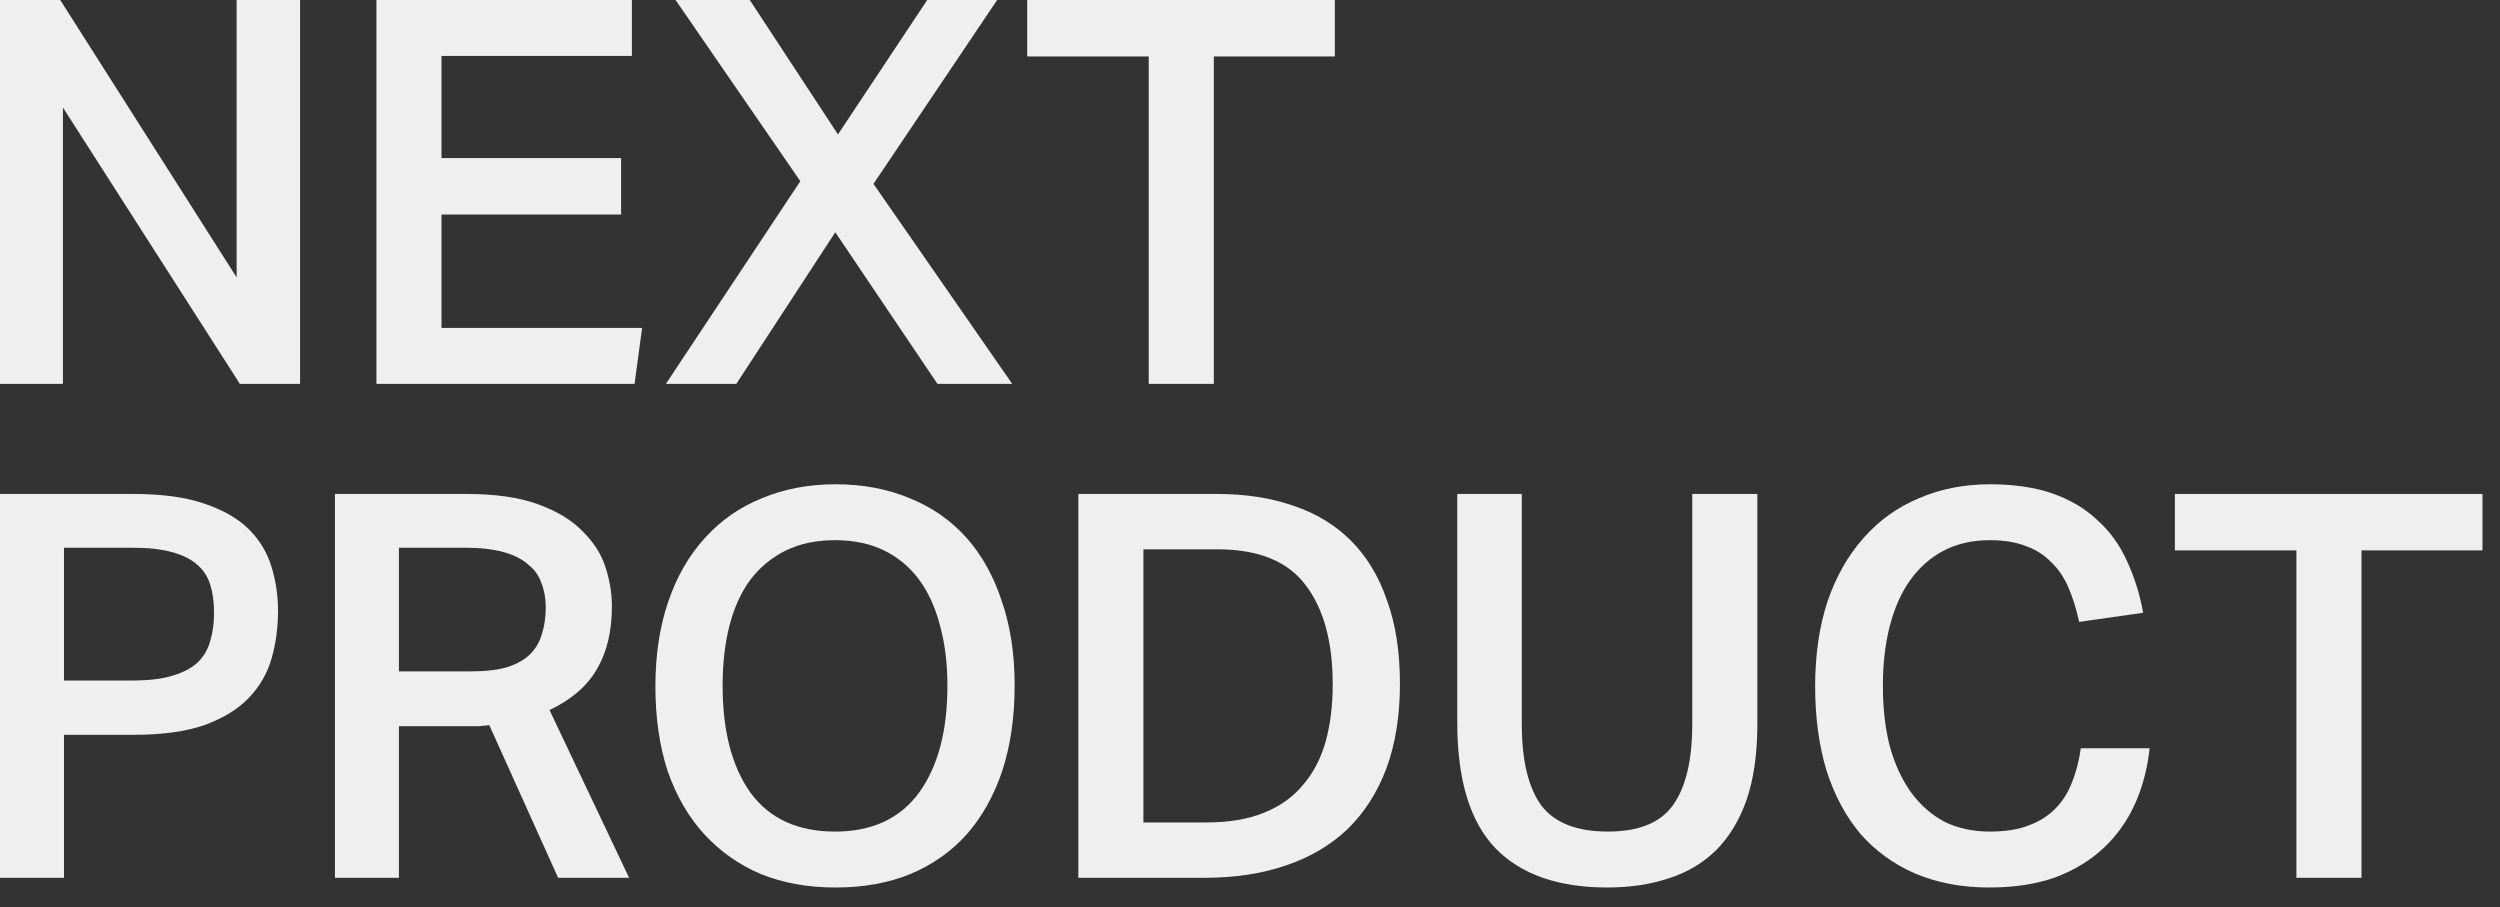 <svg width="124" height="45" viewBox="0 0 124 45" fill="none" xmlns="http://www.w3.org/2000/svg">
<rect x="0" y="0" width="124" height="45" fill="#333333" stroke="none"/>
<path d="M0 0H2.987L11.737 13.76V0H14.884V19.04H11.897L3.121 5.333V19.04H0V0Z" fill="white" fill-opacity="0.92"/>
<path d="M18.671 0H31.341V2.773H21.898V7.84H30.807V10.64H21.898V16.267H31.848L31.474 19.04H18.671V0Z" fill="white" fill-opacity="0.92"/>
<path d="M39.696 8.987L33.508 0H37.189L41.563 6.667L45.991 0H49.459L43.324 9.12L50.206 19.04H46.498L41.43 11.52L36.522 19.04H33.028L39.696 8.987Z" fill="white" fill-opacity="0.92"/>
<path d="M56.977 2.8H50.949V0H66.207V2.8H60.205V19.04H56.977V2.8Z" fill="white" fill-opacity="0.92"/>
<path d="M0 24.5H6.588C8.029 24.5 9.211 24.66 10.136 24.98C11.079 25.299 11.817 25.726 12.35 26.259C12.883 26.793 13.257 27.415 13.47 28.126C13.684 28.82 13.79 29.548 13.79 30.313C13.79 31.131 13.684 31.913 13.47 32.66C13.257 33.406 12.875 34.064 12.323 34.633C11.79 35.184 11.061 35.628 10.136 35.966C9.211 36.286 8.047 36.446 6.642 36.446H3.174V43.539H0V24.5ZM6.562 33.753C7.38 33.753 8.047 33.673 8.562 33.513C9.096 33.353 9.514 33.131 9.816 32.846C10.118 32.544 10.323 32.188 10.43 31.779C10.554 31.371 10.616 30.908 10.616 30.393C10.616 29.86 10.554 29.397 10.43 29.006C10.305 28.597 10.083 28.259 9.763 27.993C9.46 27.726 9.042 27.522 8.509 27.38C7.993 27.237 7.335 27.166 6.535 27.166H3.174V33.753H6.562Z" fill="white" fill-opacity="0.92"/>
<path d="M23.361 33.3C24.09 33.3 24.695 33.228 25.175 33.086C25.655 32.926 26.029 32.713 26.296 32.446C26.58 32.162 26.776 31.824 26.882 31.433C27.007 31.042 27.069 30.606 27.069 30.126C27.069 29.682 26.998 29.282 26.856 28.926C26.731 28.553 26.509 28.242 26.189 27.993C25.887 27.726 25.478 27.522 24.962 27.38C24.446 27.237 23.806 27.166 23.041 27.166H19.787V33.3H23.361ZM23.121 24.5C24.562 24.5 25.744 24.668 26.669 25.006C27.611 25.344 28.349 25.788 28.883 26.34C29.434 26.873 29.817 27.468 30.03 28.126C30.243 28.784 30.35 29.433 30.35 30.073C30.35 31.317 30.101 32.357 29.603 33.193C29.123 34.028 28.341 34.704 27.256 35.219L31.204 43.539H27.683L24.268 35.966C24.108 35.984 23.939 36.002 23.762 36.02C23.584 36.02 23.397 36.02 23.201 36.02H19.787V43.539H16.613V24.5H23.121Z" fill="white" fill-opacity="0.92"/>
<path d="M41.443 44.02C40.074 44.02 38.838 43.797 37.736 43.353C36.651 42.891 35.717 42.233 34.935 41.38C34.152 40.526 33.548 39.486 33.121 38.26C32.712 37.015 32.508 35.611 32.508 34.046C32.508 32.482 32.721 31.077 33.148 29.833C33.574 28.588 34.179 27.54 34.962 26.686C35.744 25.815 36.686 25.157 37.789 24.713C38.891 24.251 40.11 24.02 41.443 24.02C42.795 24.02 44.022 24.251 45.124 24.713C46.227 25.157 47.16 25.806 47.925 26.66C48.69 27.513 49.276 28.562 49.685 29.806C50.112 31.033 50.326 32.428 50.326 33.993C50.326 35.575 50.121 36.988 49.712 38.233C49.303 39.459 48.716 40.508 47.952 41.38C47.187 42.233 46.254 42.891 45.151 43.353C44.066 43.797 42.83 44.02 41.443 44.02ZM41.417 41.246C43.248 41.246 44.635 40.606 45.578 39.326C46.52 38.028 46.992 36.26 46.992 34.02C46.992 32.9 46.867 31.895 46.618 31.006C46.387 30.117 46.04 29.362 45.578 28.739C45.115 28.117 44.537 27.637 43.844 27.299C43.15 26.962 42.341 26.793 41.417 26.793C40.492 26.793 39.683 26.962 38.989 27.299C38.296 27.637 37.709 28.117 37.229 28.739C36.766 29.362 36.42 30.117 36.188 31.006C35.957 31.895 35.842 32.9 35.842 34.02C35.842 36.26 36.304 38.028 37.229 39.326C38.171 40.606 39.567 41.246 41.417 41.246Z" fill="white" fill-opacity="0.92"/>
<path d="M59.834 40.793C60.954 40.793 61.906 40.633 62.688 40.313C63.488 39.993 64.137 39.531 64.635 38.926C65.151 38.322 65.524 37.602 65.756 36.766C65.987 35.931 66.102 34.988 66.102 33.94C66.102 31.842 65.658 30.206 64.769 29.033C63.88 27.842 62.421 27.246 60.394 27.246H56.713V40.793H59.834ZM60.367 24.5C61.772 24.5 63.035 24.695 64.155 25.086C65.275 25.459 66.227 26.037 67.009 26.82C67.792 27.602 68.387 28.588 68.796 29.779C69.223 30.953 69.437 32.331 69.437 33.913C69.437 35.495 69.214 36.891 68.77 38.099C68.325 39.291 67.685 40.295 66.849 41.113C66.013 41.913 64.991 42.517 63.782 42.926C62.59 43.335 61.239 43.539 59.727 43.539H53.486V24.5H60.367Z" fill="white" fill-opacity="0.92"/>
<path d="M75.481 24.5V35.913C75.481 37.708 75.801 39.051 76.441 39.94C77.099 40.811 78.201 41.246 79.748 41.246C81.278 41.246 82.354 40.811 82.976 39.94C83.616 39.051 83.936 37.708 83.936 35.913V24.5H87.164V35.913C87.164 37.388 86.986 38.642 86.63 39.673C86.275 40.686 85.768 41.522 85.11 42.179C84.452 42.819 83.669 43.282 82.763 43.566C81.856 43.868 80.842 44.02 79.722 44.02C77.285 44.02 75.436 43.371 74.174 42.073C72.911 40.757 72.28 38.677 72.28 35.833V24.5H75.481Z" fill="white" fill-opacity="0.92"/>
<path d="M106.622 37.113C106.515 38.108 106.275 39.024 105.902 39.859C105.528 40.695 105.012 41.424 104.355 42.046C103.697 42.668 102.896 43.157 101.954 43.513C101.011 43.851 99.918 44.02 98.673 44.02C97.304 44.02 96.077 43.788 94.992 43.326C93.925 42.864 93.018 42.206 92.271 41.353C91.542 40.482 90.982 39.433 90.591 38.206C90.217 36.962 90.031 35.575 90.031 34.046C90.031 32.482 90.235 31.077 90.644 29.833C91.071 28.588 91.667 27.54 92.431 26.686C93.196 25.815 94.112 25.157 95.179 24.713C96.246 24.251 97.419 24.02 98.7 24.02C99.891 24.02 100.922 24.171 101.794 24.473C102.665 24.775 103.403 25.211 104.008 25.779C104.63 26.331 105.119 26.997 105.475 27.779C105.848 28.562 106.124 29.433 106.302 30.393L103.128 30.846C102.985 30.206 102.807 29.637 102.594 29.14C102.381 28.642 102.096 28.224 101.74 27.886C101.403 27.531 100.985 27.264 100.487 27.086C99.989 26.891 99.393 26.793 98.7 26.793C97.846 26.793 97.09 26.962 96.432 27.299C95.774 27.637 95.214 28.126 94.752 28.766C94.307 29.388 93.969 30.144 93.738 31.033C93.507 31.922 93.391 32.917 93.391 34.02C93.391 35.139 93.507 36.144 93.738 37.033C93.987 37.922 94.343 38.686 94.805 39.326C95.268 39.948 95.819 40.428 96.459 40.766C97.117 41.086 97.864 41.246 98.7 41.246C99.447 41.246 100.078 41.148 100.593 40.953C101.127 40.757 101.572 40.482 101.927 40.126C102.283 39.771 102.558 39.344 102.754 38.846C102.967 38.331 103.119 37.753 103.208 37.113H106.622Z" fill="white" fill-opacity="0.92"/>
<path d="M113.902 27.299H107.873V24.5H123.131V27.299H117.129V43.539H113.902V27.299Z" fill="white" fill-opacity="0.92"/>
</svg>
